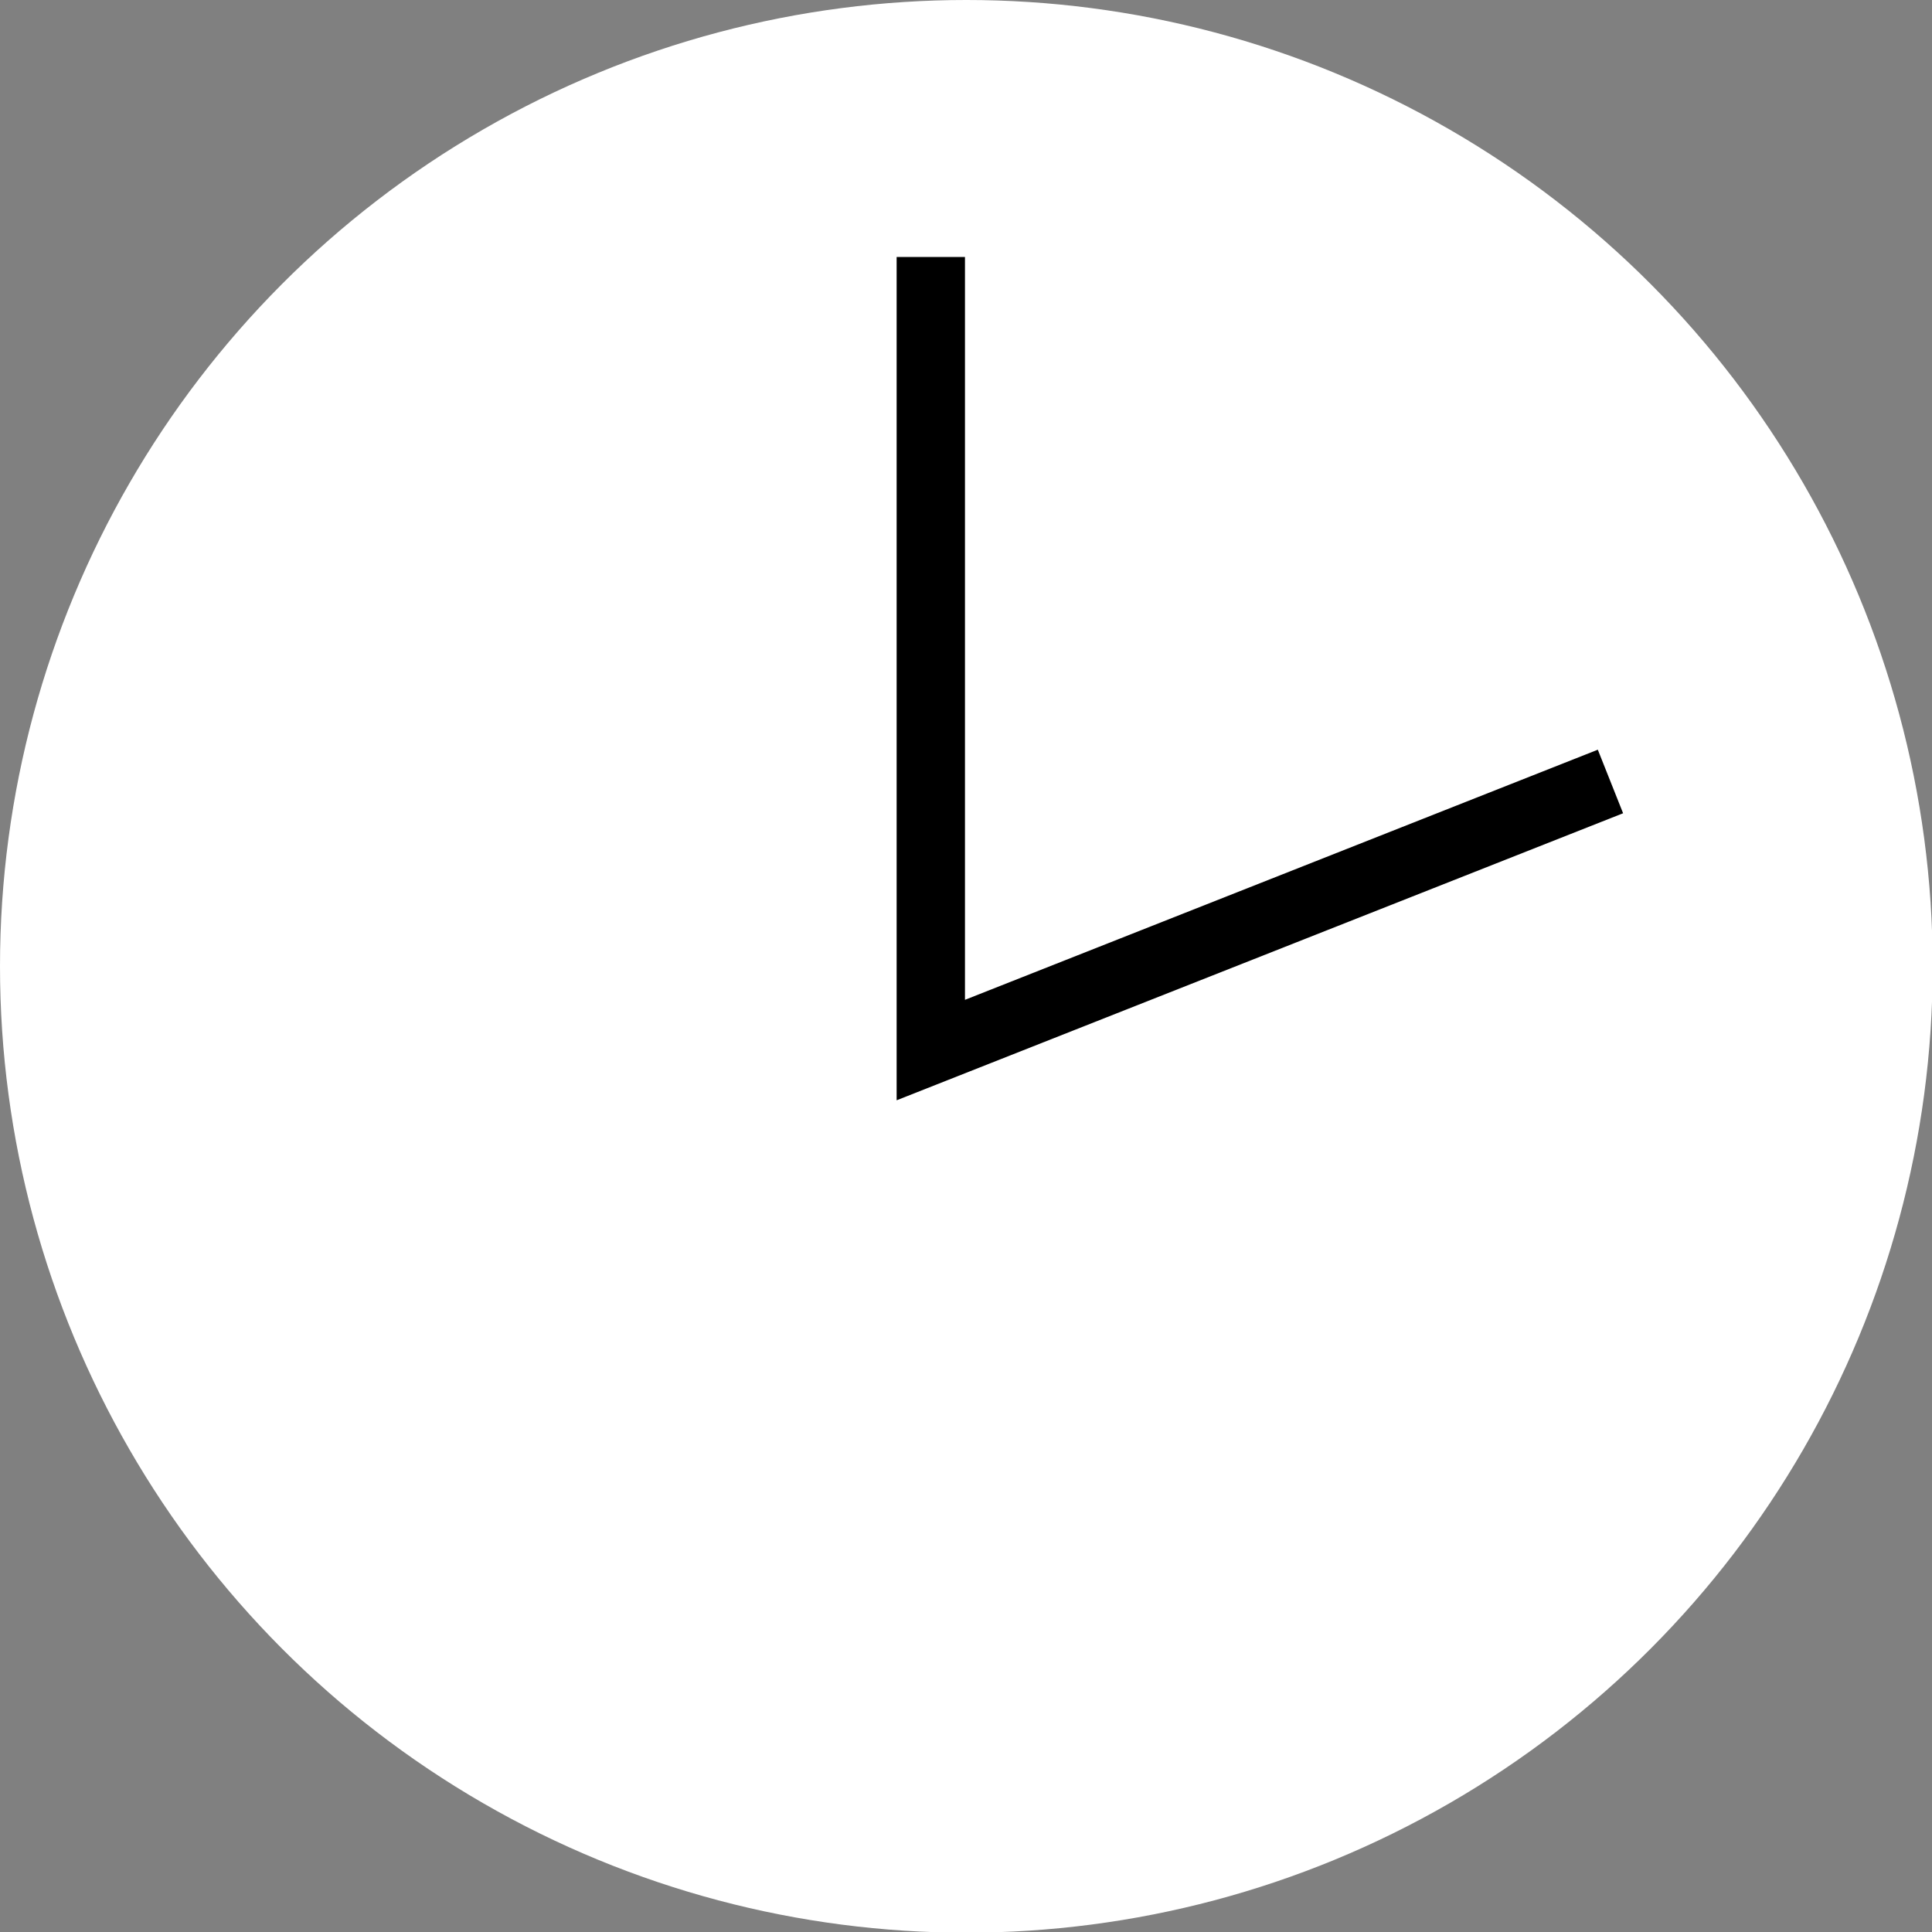 <?xml version="1.0" encoding="utf-8"?>
<!-- Generator: Adobe Illustrator 27.4.0, SVG Export Plug-In . SVG Version: 6.00 Build 0)  -->
<svg version="1.1" id="Layer_1" xmlns="http://www.w3.org/2000/svg" xmlns:xlink="http://www.w3.org/1999/xlink" x="0px" y="0px"
	 viewBox="0 0 28.27 28.27" style="enable-background:new 0 0 28.27 28.27;" xml:space="preserve">
<rect x="0" y="0" width="28.27" height="28.27" fill="#808080" stroke="none"/>
<style type="text/css">
	.st0{fill:#FFFFFF;}
</style>
<g>
	<circle class="st0" cx="14.14" cy="14.14" r="14.14"/>
	<polygon points="13.12,16.1 13.12,3.76 14.12,3.76 14.12,14.63 23.38,10.97 23.75,11.9 	"/>
</g>
</svg>
